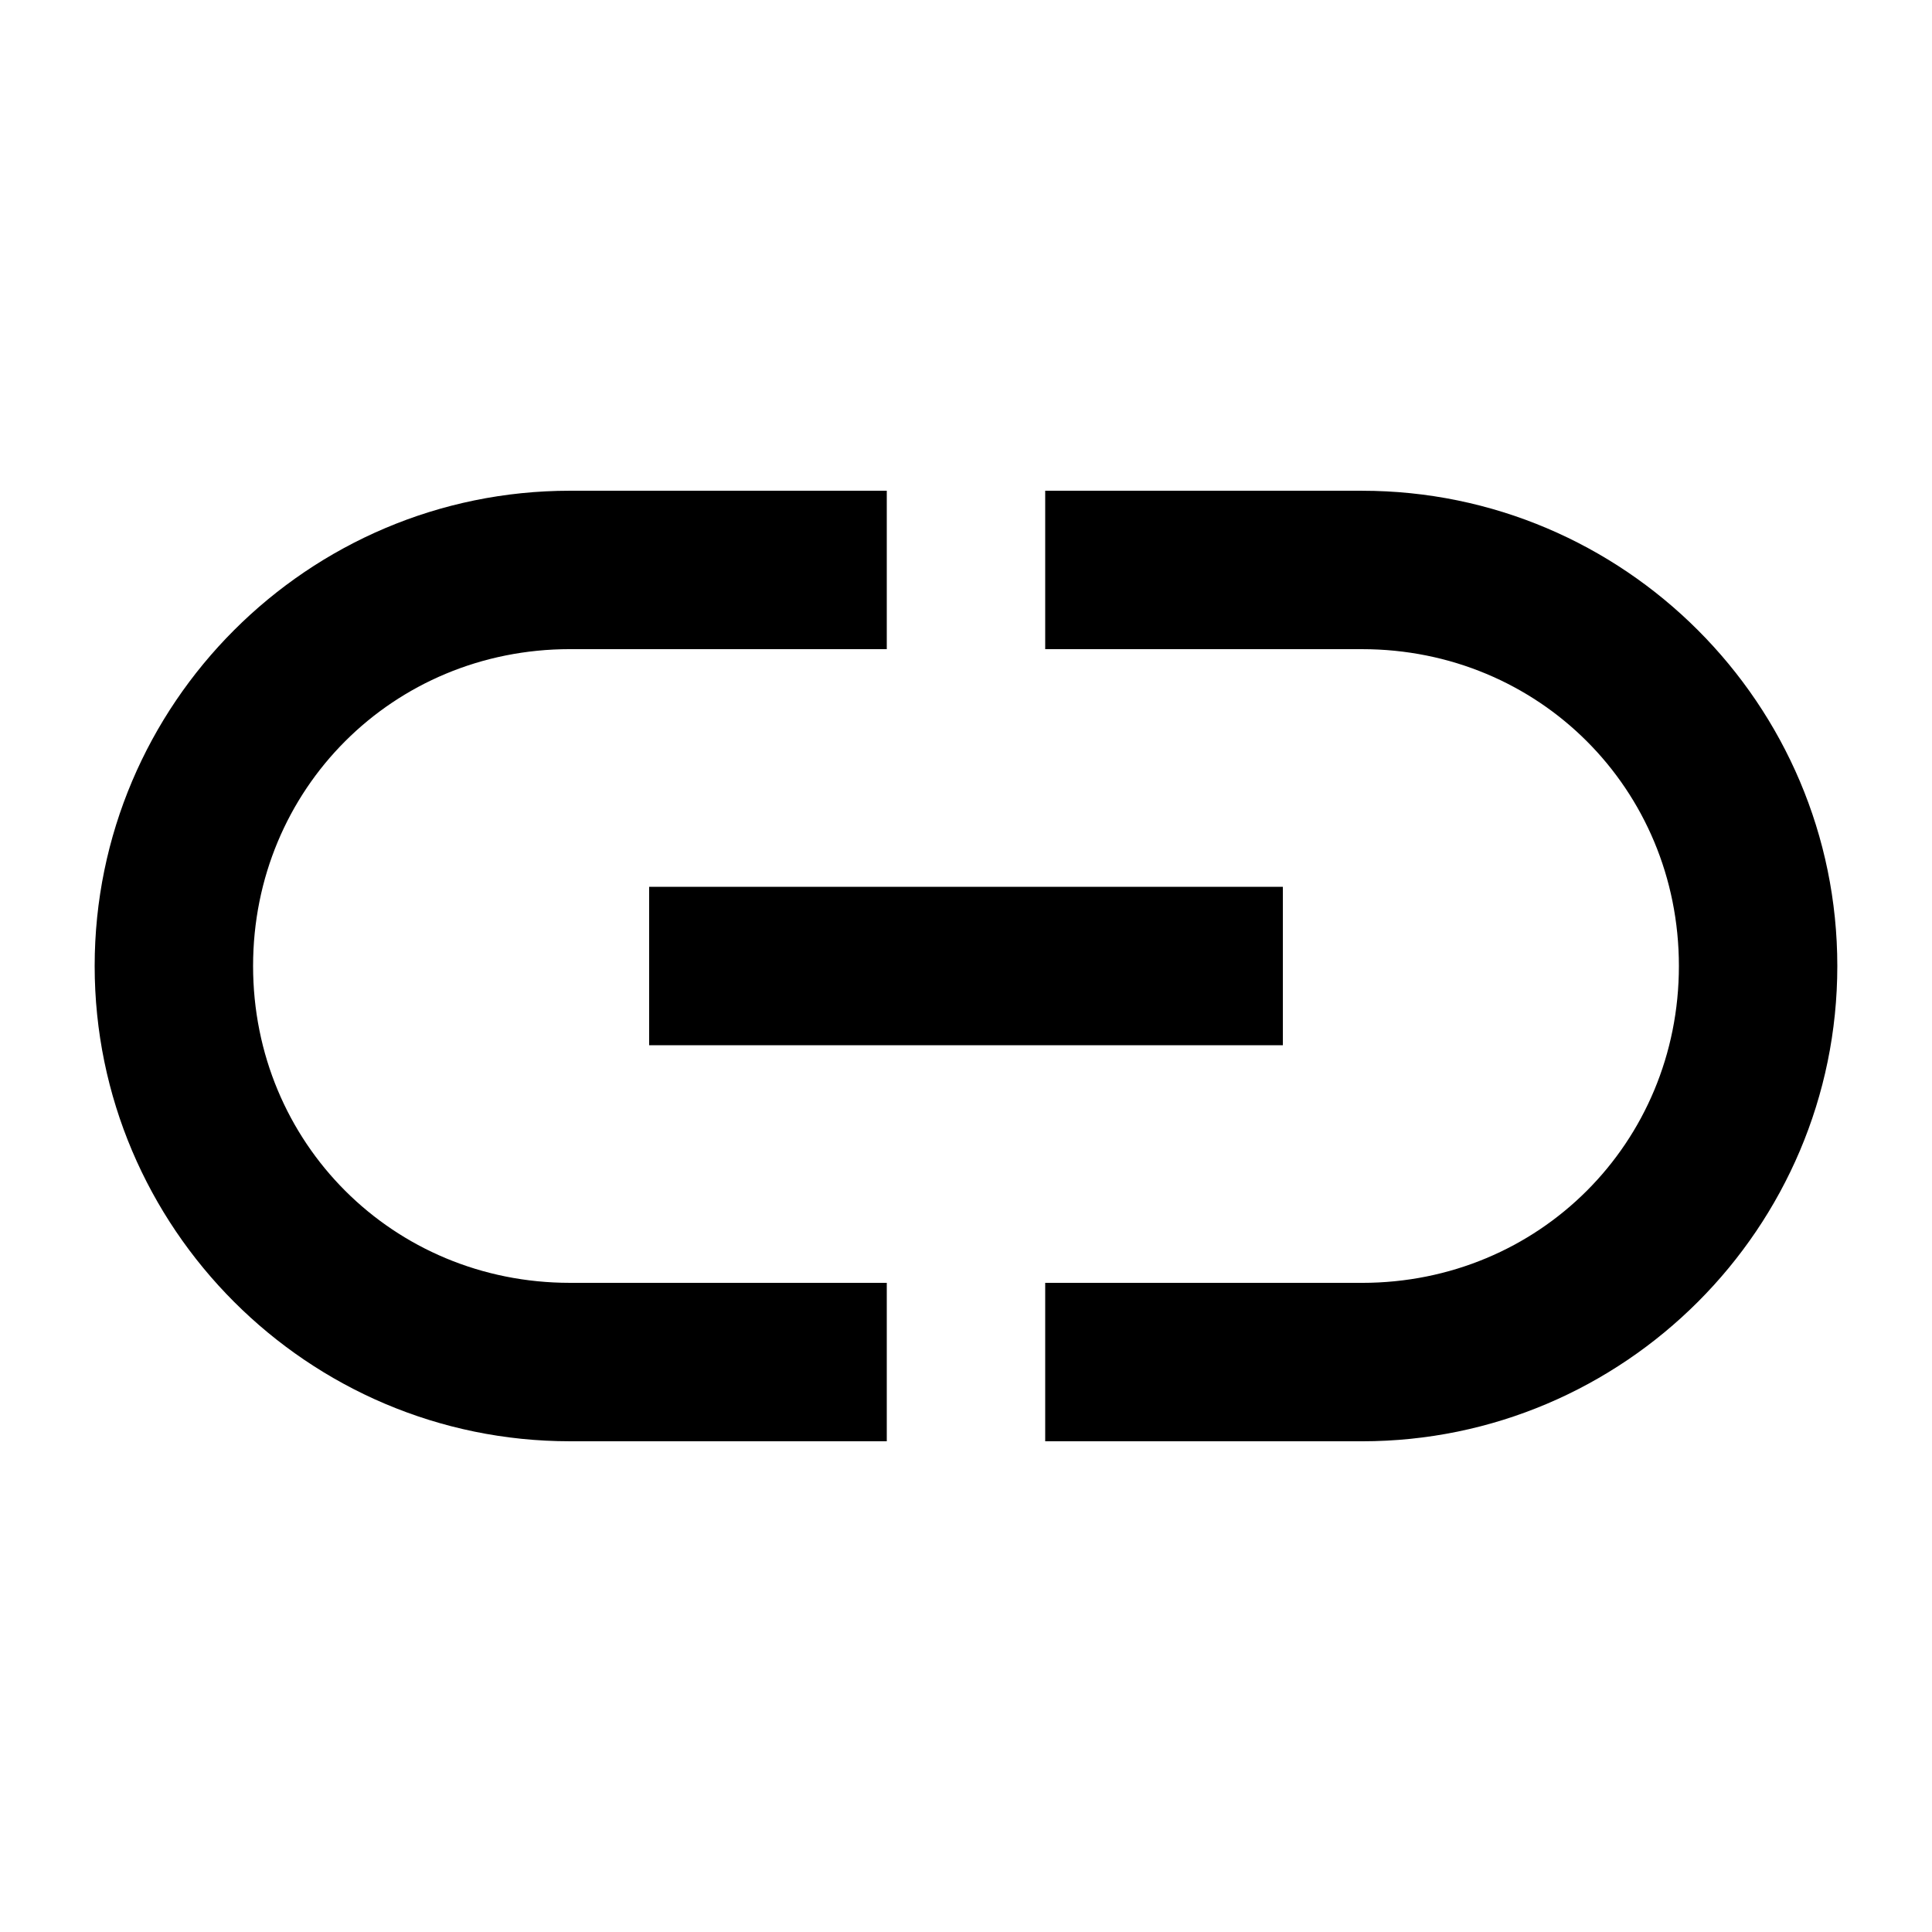 <?xml version="1.0" encoding="UTF-8"?>
<!-- Uploaded to: SVG Repo, www.svgrepo.com, Generator: SVG Repo Mixer Tools -->
<svg fill="#000000" width="800px" height="800px" version="1.1" viewBox="144 144 512 512" xmlns="http://www.w3.org/2000/svg">
 <path d="m316.03 379.01v41.984h167.94v-41.984zm-20.992-104.96c-69.414 0-125.95 56.539-125.95 125.95s56.539 125.95 125.95 125.95h83.969v-41.984h-83.969c-46.883 0-83.969-37.086-83.969-83.969s37.086-83.969 83.969-83.969h83.969v-41.984zm125.95 0v41.984h83.969c46.883 0 83.969 37.086 83.969 83.969s-37.086 83.969-83.969 83.969h-83.969v41.984h83.969c69.414 0 125.95-56.539 125.95-125.95s-56.539-125.95-125.95-125.95z"/>
</svg>